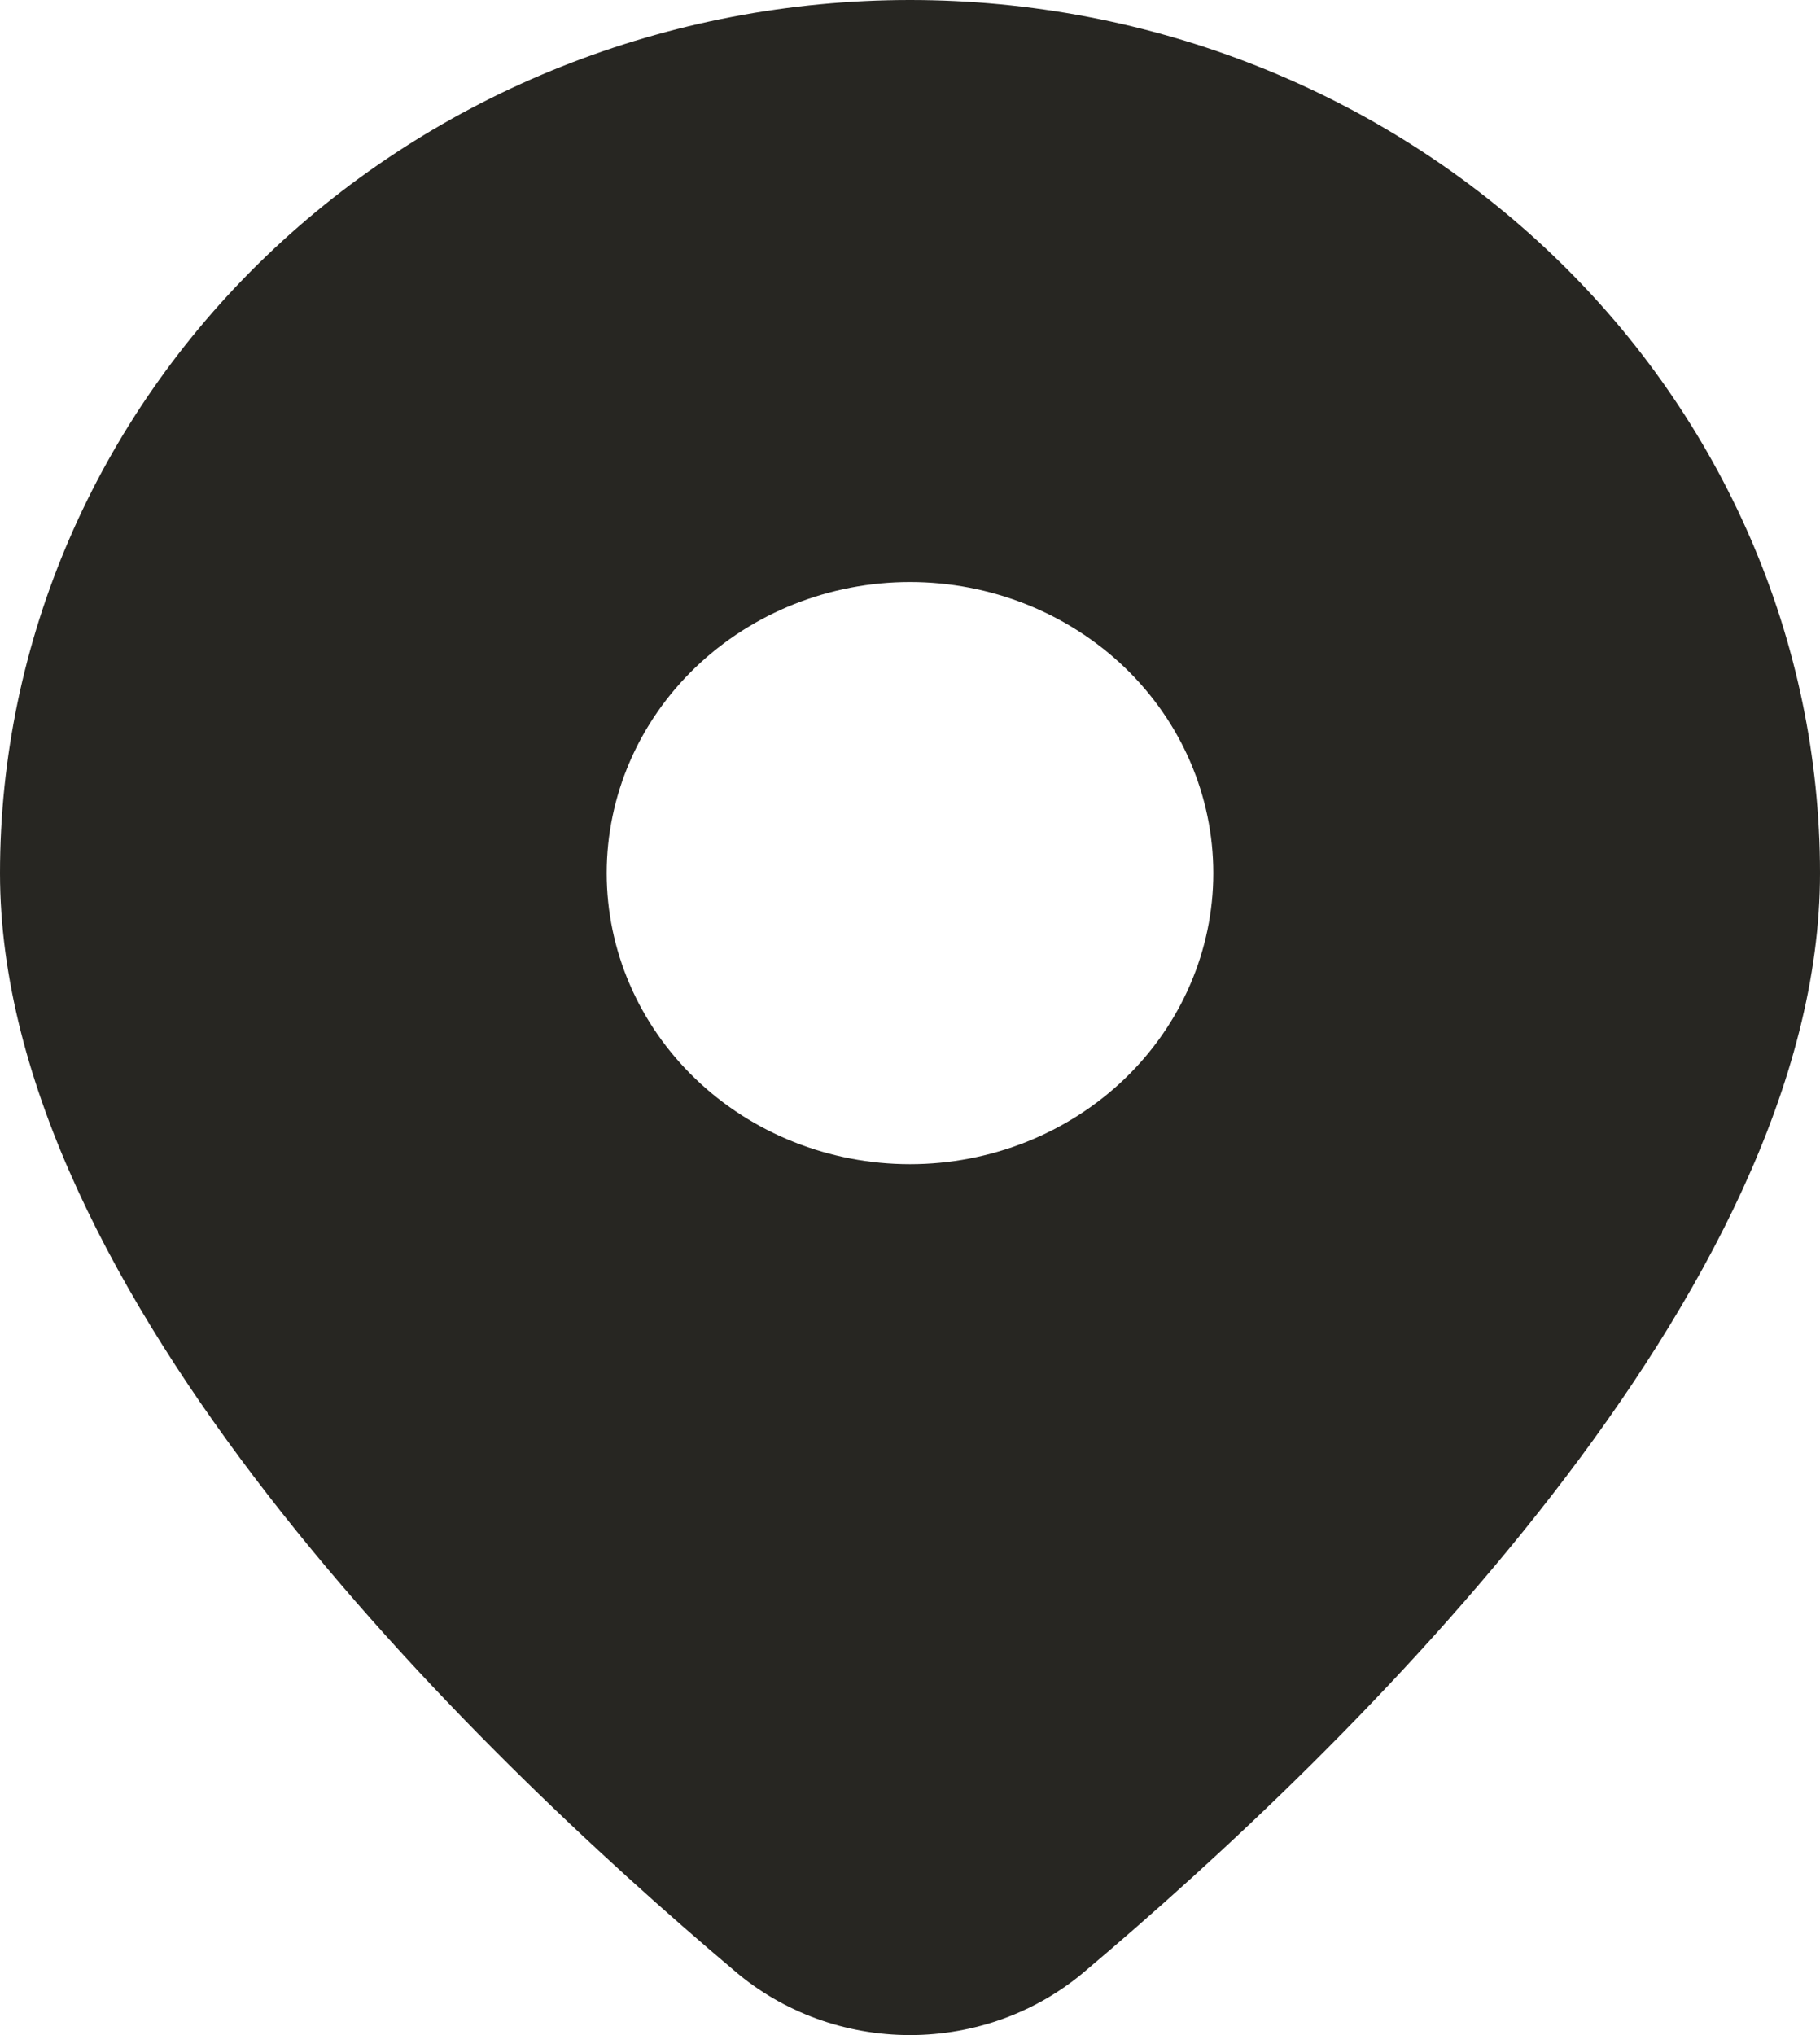 <svg width="17" height="19" viewBox="0 0 17 19" fill="none" xmlns="http://www.w3.org/2000/svg">
<path d="M10.138 18.401C12.607 16.317 17 12.059 17 8.152C17 5.99 16.105 3.916 14.51 2.388C12.916 0.859 10.754 0 8.5 0C6.246 0 4.084 0.859 2.49 2.388C0.896 3.916 3.35923e-08 5.99 0 8.152C0 12.059 4.392 16.317 6.862 18.401C7.313 18.787 7.896 19 8.5 19C9.104 19 9.687 18.787 10.138 18.401ZM5.667 8.152C5.667 7.431 5.965 6.74 6.497 6.23C7.028 5.721 7.749 5.434 8.5 5.434C9.251 5.434 9.972 5.721 10.504 6.23C11.035 6.74 11.333 7.431 11.333 8.152C11.333 8.872 11.035 9.563 10.504 10.073C9.972 10.583 9.251 10.869 8.5 10.869C7.749 10.869 7.028 10.583 6.497 10.073C5.965 9.563 5.667 8.872 5.667 8.152Z" fill="#272622"/>
</svg>
